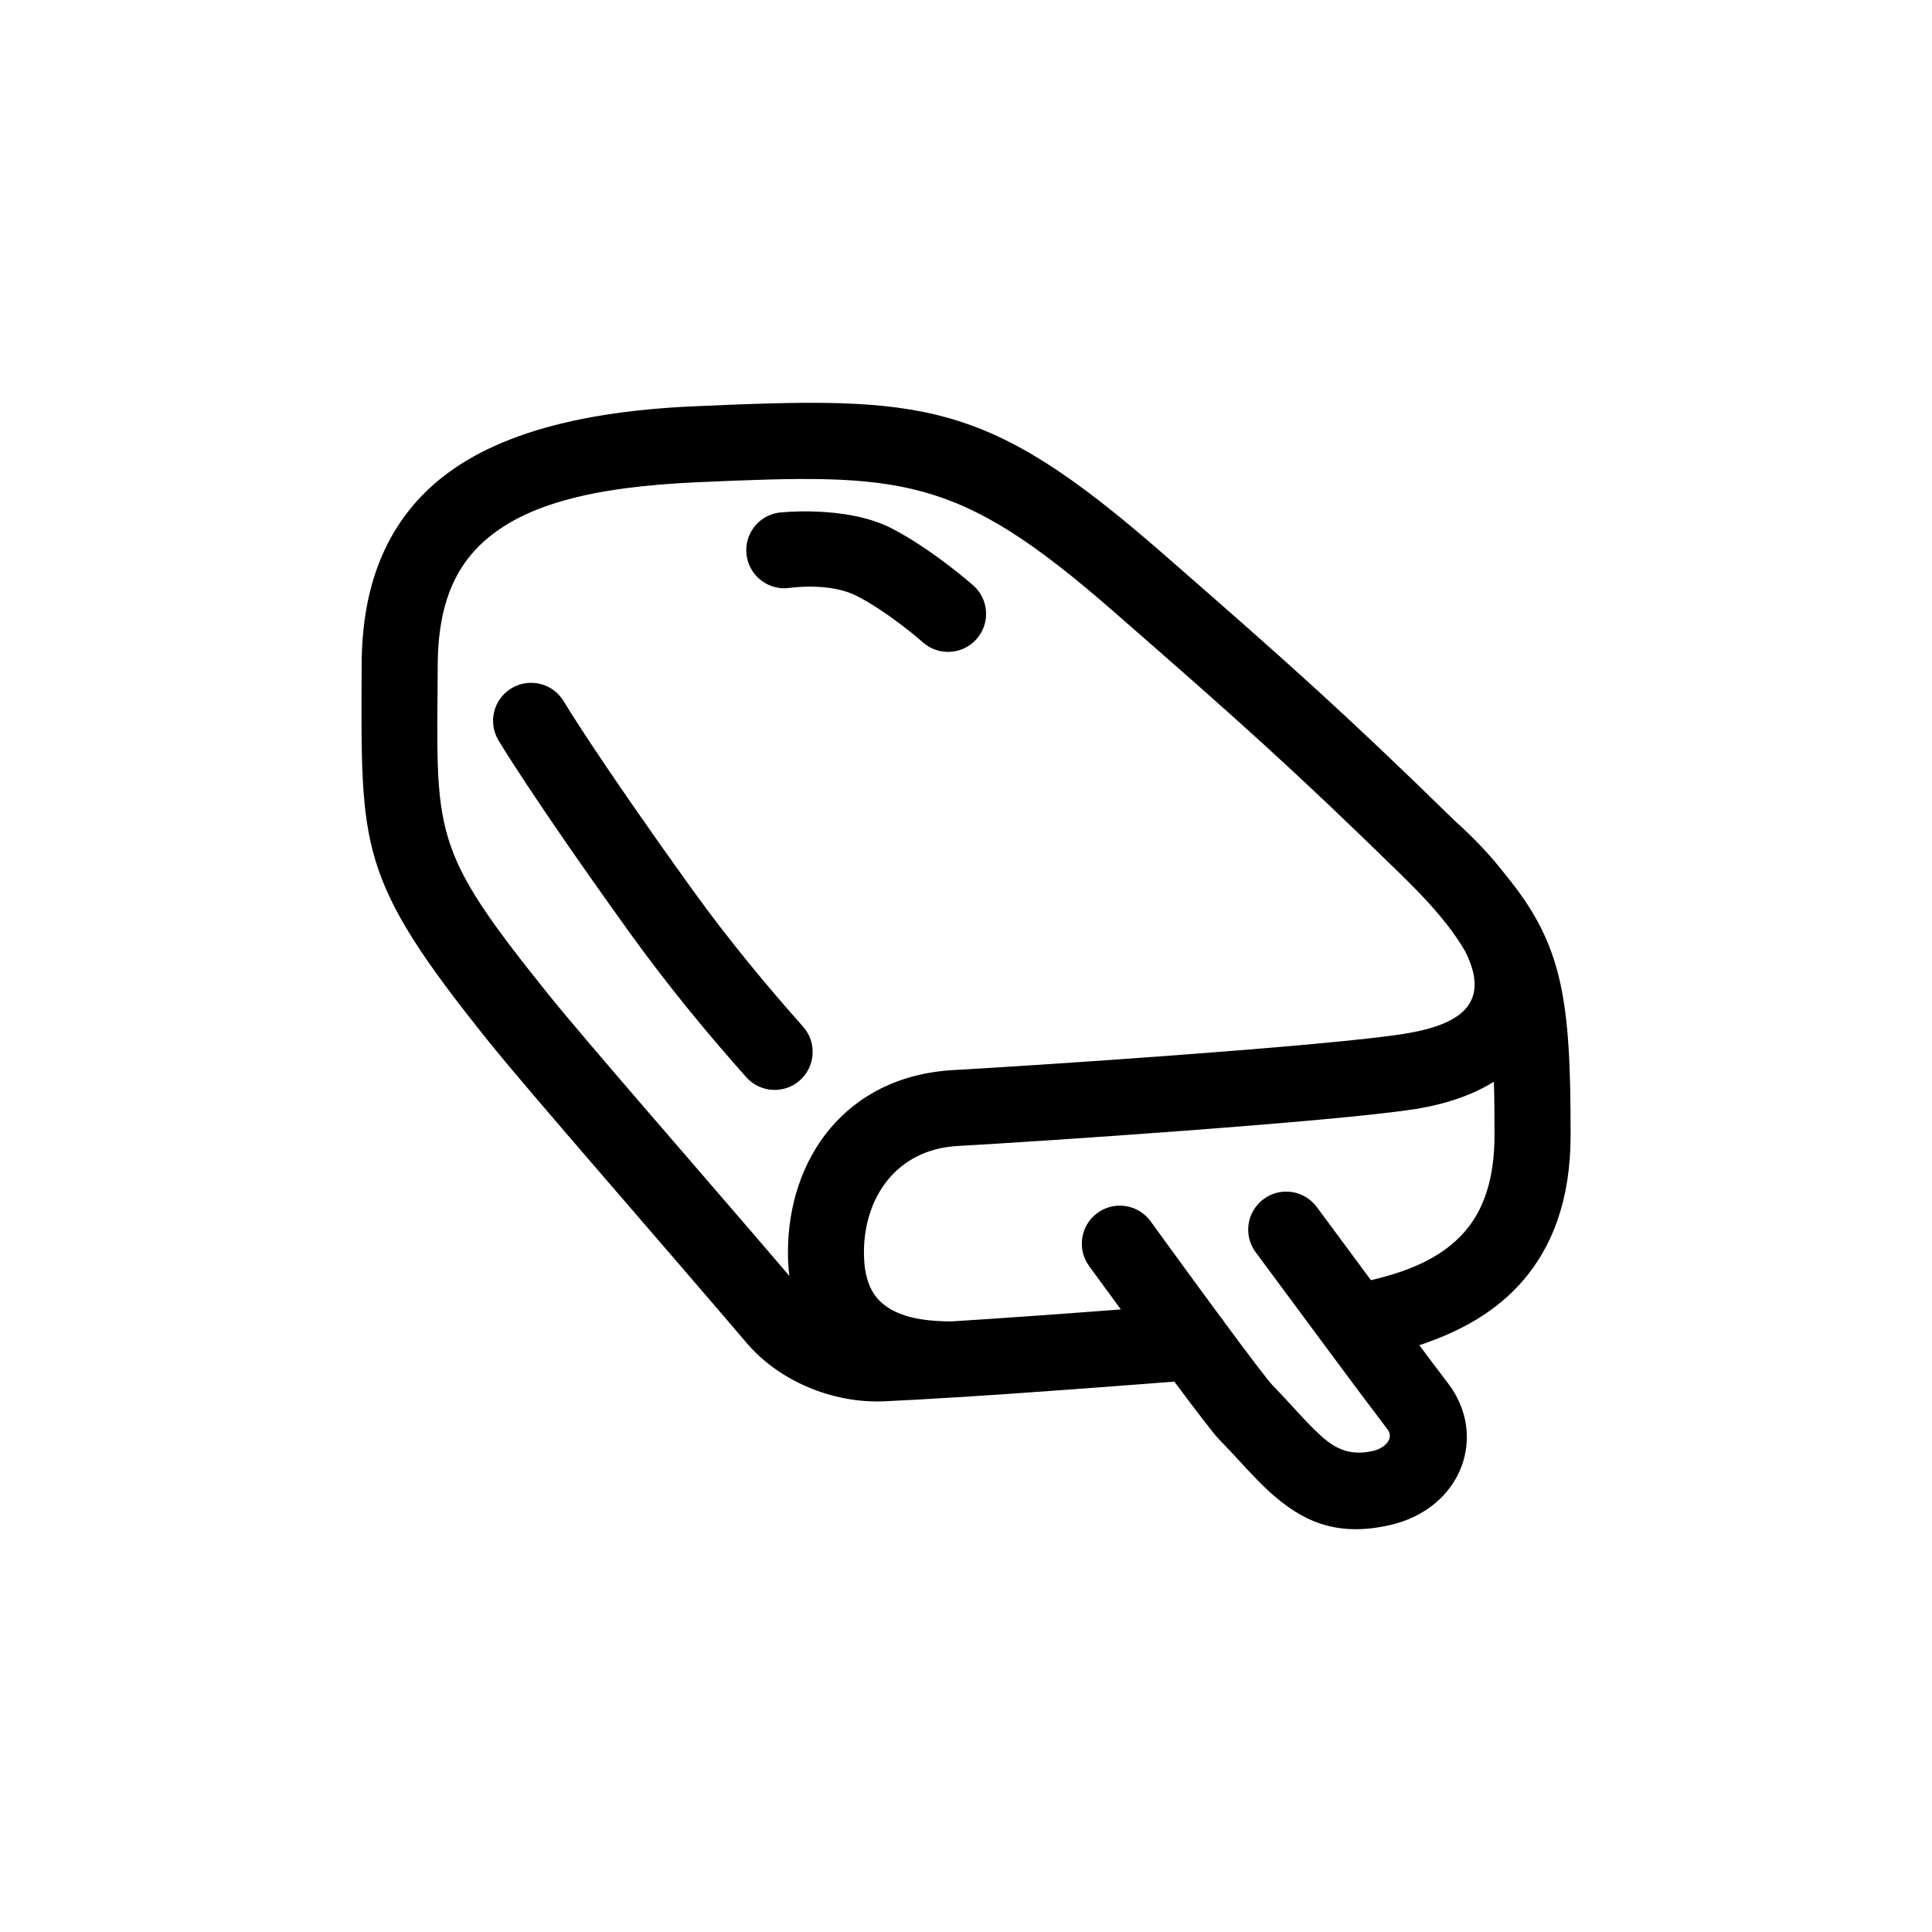 <?xml version="1.0" encoding="UTF-8"?>
<!-- Uploaded to: SVG Repo, www.svgrepo.com, Generator: SVG Repo Mixer Tools -->
<svg fill="#000000" width="800px" height="800px" version="1.1" viewBox="144 144 512 512" xmlns="http://www.w3.org/2000/svg">
 <path d="m396.89 514.33c-6.805 0.43-13.082 0.781-18.461 1.023-13.754 0.637-27.973-5.379-36.535-15.426-24.043-28.203-57.68-66.594-68.25-79.746-17.84-22.207-26.102-34.848-30.137-48.109-3.988-13.121-3.773-26.992-3.664-52.047 0.086-19.133 5.477-33.488 15.457-44.133 13.996-14.93 38.078-22.695 72.727-24.227 61.066-2.707 77.16-1.945 123.92 38.84 33.555 29.277 47.848 41.957 77.465 70.891 5.543 4.973 10.086 9.875 13.719 14.637 15.176 18.48 17.098 33.199 17.098 68.754 0 17.625-5.098 29.797-12.566 38.527-7.285 8.516-17.121 13.734-27.523 17.176 3.316 4.438 6.051 8.086 7.543 10.02 10.801 14.051 3.617 33.332-15.32 37.648-14.254 3.25-23.316-1.008-31.93-8.82-4.262-3.863-8.402-8.828-13.457-13.98-1.273-1.301-6.109-7.644-11.77-15.215-18.402 1.426-40.133 3.062-58.176 4.191l-0.105 0.004h-0.031zm143.01-83.656c-5.465 3.394-12.438 5.914-20.945 7.25-21.512 3.375-101.23 8.68-121.09 9.77-16.629 0.91-24.91 14.031-24.91 28.148 0 5.703 1.246 10.352 4.719 13.422 3.984 3.512 10.168 4.902 18.434 4.926 13.875-0.867 29.926-2.035 44.934-3.18-4.856-6.606-8.43-11.508-8.43-11.508h0.008c-3.269-4.5-2.273-10.801 2.227-14.074 4.504-3.269 10.805-2.269 14.078 2.231 0 0 9.652 13.336 18.48 25.293 0.43 0.48 0.816 0.996 1.148 1.559 6.035 8.168 11.457 15.359 12.797 16.727 4.75 4.848 8.609 9.539 12.609 13.168 3.773 3.422 7.672 5.523 13.914 4.102 3.203-0.73 5.652-3.34 3.828-5.715-5.578-7.363-11.109-14.758-16.598-22.188l-0.059-0.074-0.09-0.133c-9.094-12.242-18.234-24.605-18.234-24.605h-0.004c-3.258-4.477-2.293-10.746 2.16-14.035 4.453-3.293 10.727-2.371 14.047 2.059 0 0 6.75 9.133 14.398 19.445 9.324-2.211 18.652-5.617 25.016-13.059 4.898-5.723 7.727-13.863 7.727-25.422 0-5.199-0.035-9.863-0.172-14.105zm-7.691-34.691c-3.656-6.289-8.988-12.469-16.762-20.059-29.383-28.703-43.516-41.238-76.754-70.234-41.367-36.082-55.746-36.289-109.77-33.895-27.832 1.23-47.676 5.883-58.91 17.875-6.84 7.301-9.949 17.332-10.012 30.445-0.102 22.172-0.742 34.484 2.793 46.098 3.492 11.477 11.125 22.117 26.566 41.348 9.93 12.359 40.355 47.121 63.836 74.574l-0.004-0.004c-0.258-2.086-0.383-4.188-0.379-6.289 0-24.516 15.074-46.684 43.957-48.27 19.523-1.066 97.91-6.238 119.07-9.559 10.676-1.672 17.992-4.926 18.859-11.742 0.395-3.082-0.555-6.508-2.484-10.289zm-256.13-55.812s8.77 14.82 34.969 51.246c10.238 14.223 21.199 27.371 30.809 38.152 3.723 4.066 10.02 4.387 14.137 0.719 4.113-3.664 4.519-9.961 0.906-14.125-9.195-10.324-19.695-22.902-29.492-36.516-25.449-35.379-33.992-49.758-33.992-49.758v0.004c-2.84-4.789-9.02-6.367-13.809-3.531-4.785 2.84-6.367 9.02-3.527 13.809zm76.902-40.336s10.777-1.668 18.117 2.117c8.727 4.504 17.477 12.277 17.477 12.277 4.164 3.688 10.535 3.301 14.223-0.867 3.684-4.168 3.297-10.535-0.871-14.223 0 0-10.816-9.539-21.59-15.098-12.195-6.281-29.992-4.18-29.992-4.18v-0.004c-5.434 0.816-9.211 5.836-8.492 11.281 0.719 5.449 5.668 9.316 11.129 8.695z" fill-rule="evenodd"/>
</svg>